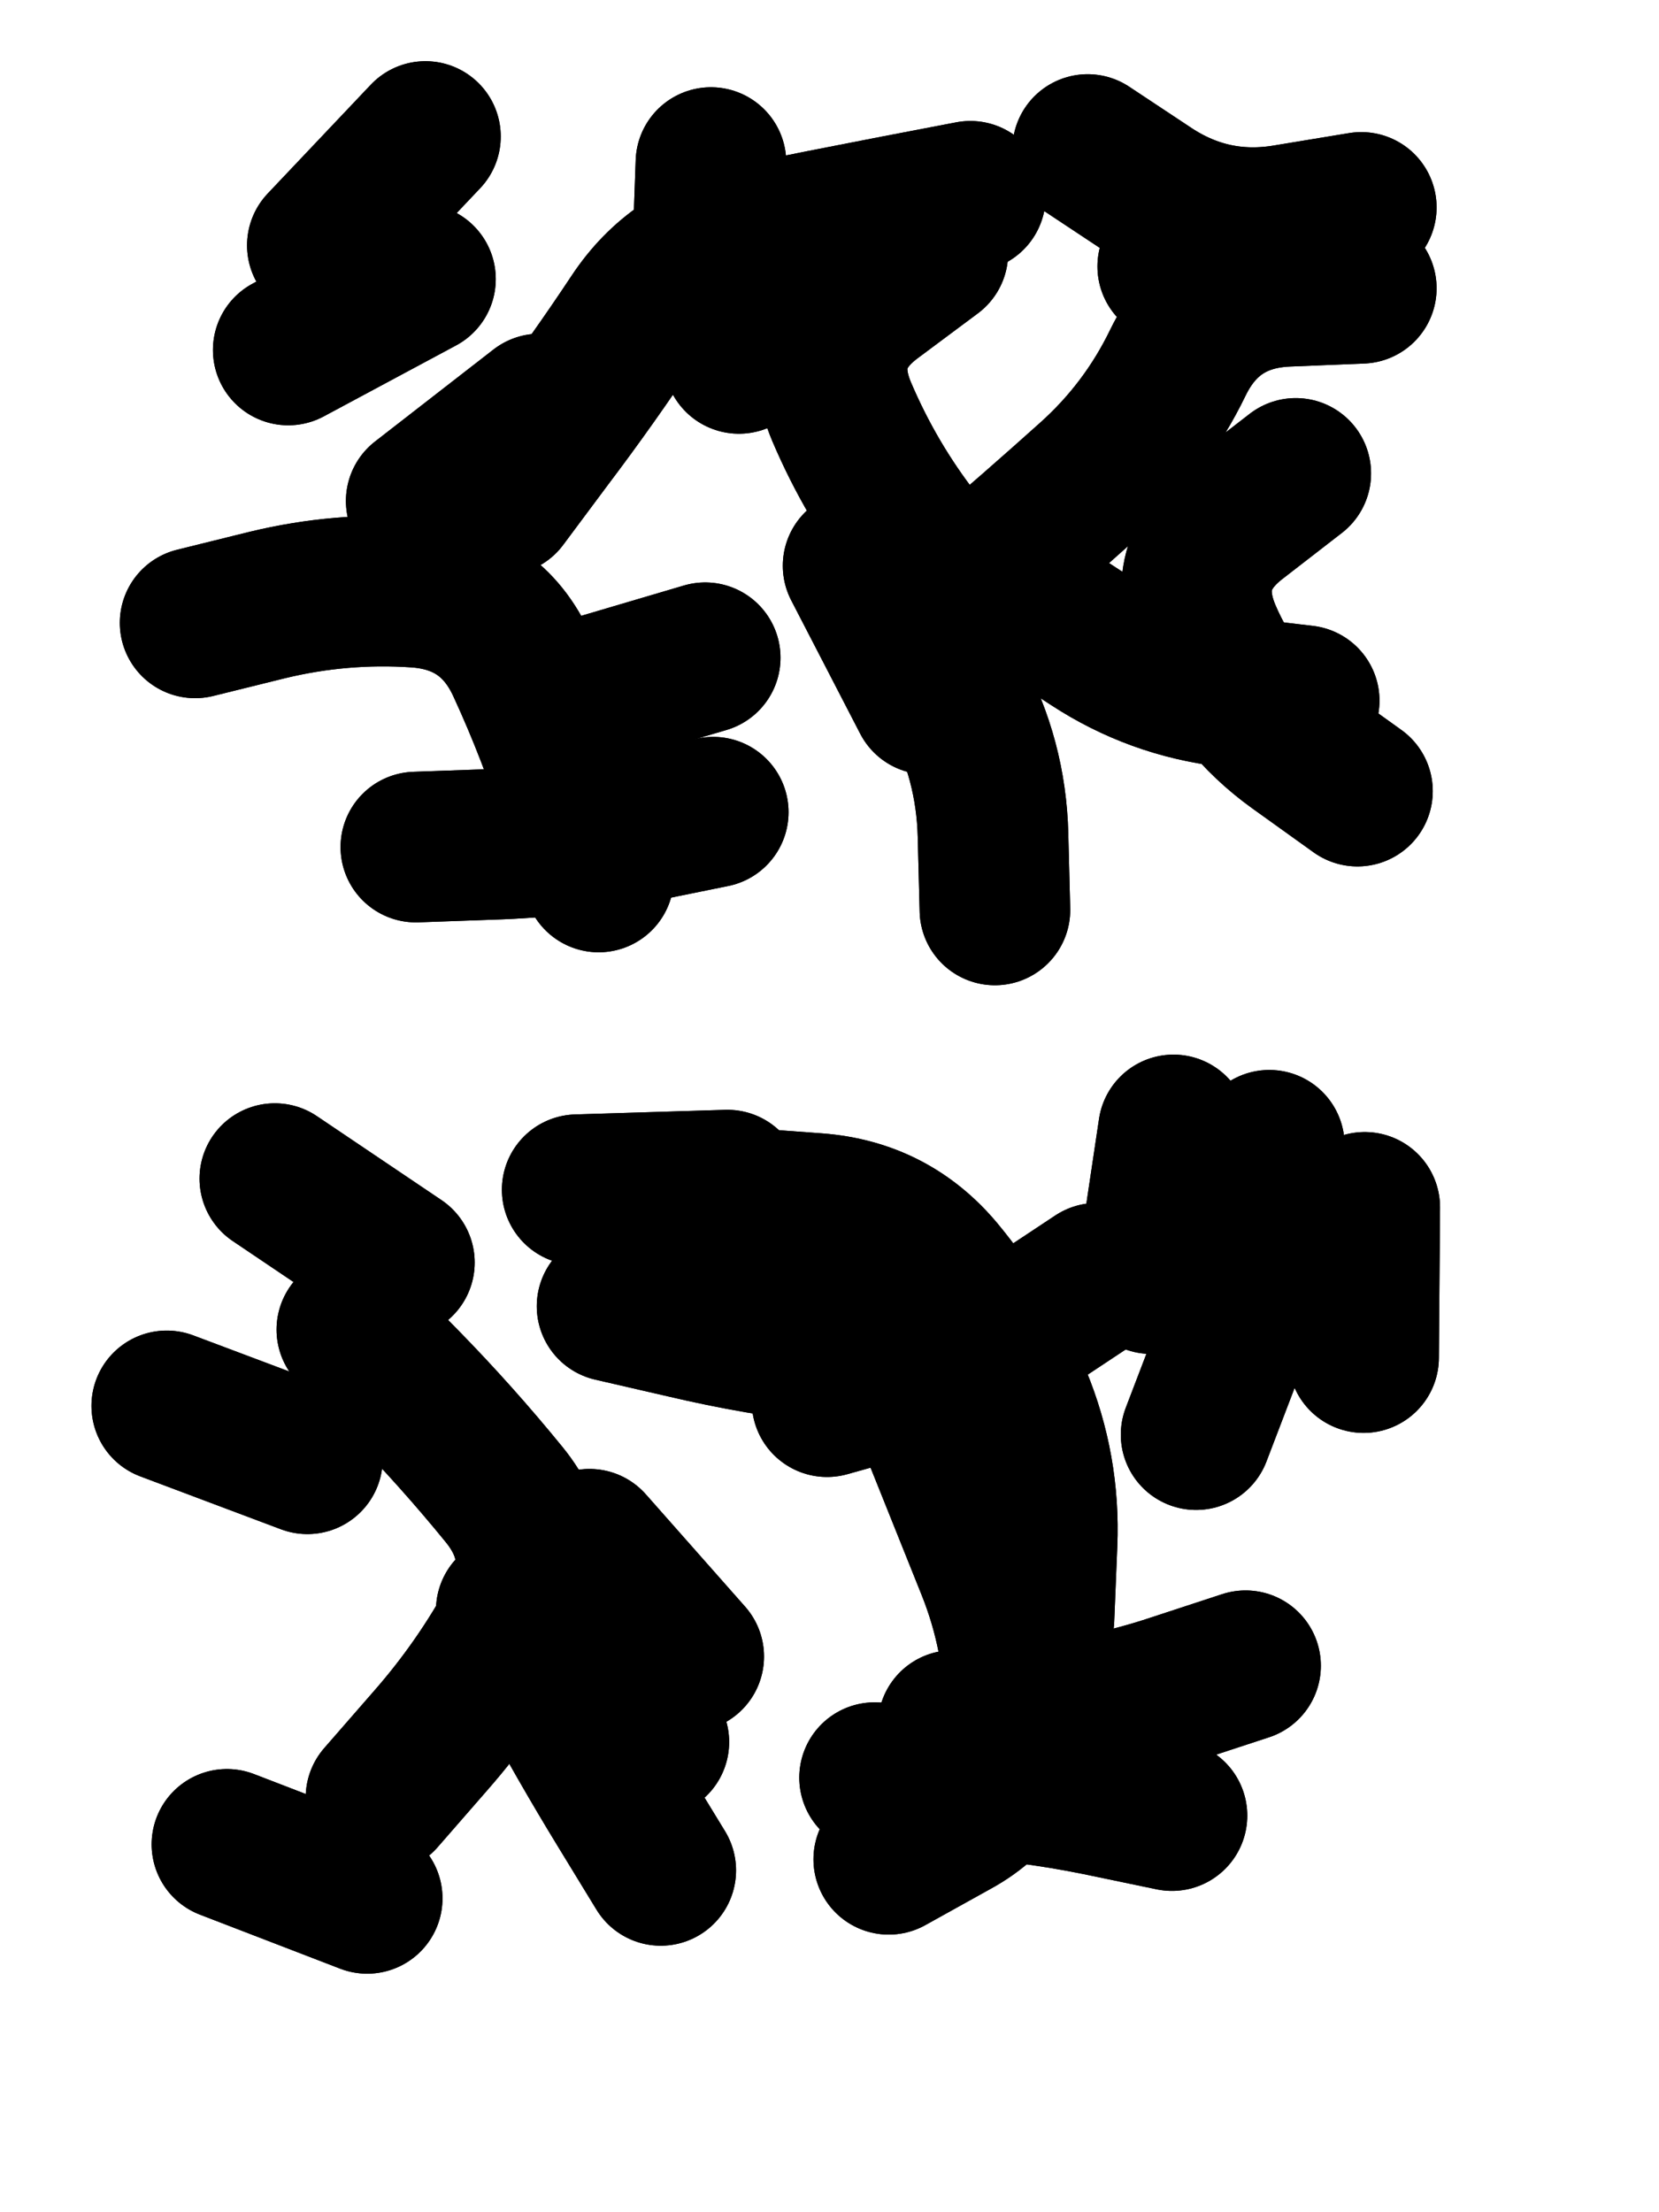 <svg xmlns="http://www.w3.org/2000/svg" viewBox="0 0 4329 5772"><title>Infinite Scribble #3342</title><defs><filter id="piece_3342_3_4_filter" x="-100" y="-100" width="4529" height="5972" filterUnits="userSpaceOnUse"><feTurbulence result="lineShape_distorted_turbulence" type="turbulence" baseFrequency="12722e-6" numOctaves="3"/><feGaussianBlur in="lineShape_distorted_turbulence" result="lineShape_distorted_turbulence_smoothed" stdDeviation="94320e-3"/><feDisplacementMap in="SourceGraphic" in2="lineShape_distorted_turbulence_smoothed" result="lineShape_distorted_results_shifted" scale="70740e-2" xChannelSelector="R" yChannelSelector="G"/><feOffset in="lineShape_distorted_results_shifted" result="lineShape_distorted" dx="-17685e-2" dy="-17685e-2"/><feGaussianBlur in="lineShape_distorted" result="lineShape_1" stdDeviation="19650e-3"/><feColorMatrix in="lineShape_1" result="lineShape" type="matrix" values="1 0 0 0 0  0 1 0 0 0  0 0 1 0 0  0 0 0 23580e-3 -11790e-3"/><feGaussianBlur in="lineShape" result="shrank_blurred" stdDeviation="16550e-3"/><feColorMatrix in="shrank_blurred" result="shrank" type="matrix" values="1 0 0 0 0 0 1 0 0 0 0 0 1 0 0 0 0 0 16790e-3 -11790e-3"/><feColorMatrix in="lineShape" result="border_filled" type="matrix" values="0.5 0 0 0 -0.15  0 0.5 0 0 -0.15  0 0 0.5 0 -0.15  0 0 0 1 0"/><feComposite in="border_filled" in2="shrank" result="border" operator="out"/><feColorMatrix in="lineShape" result="adjustedColor" type="matrix" values="0.95 0 0 0 -0.05  0 0.95 0 0 -0.05  0 0 0.95 0 -0.05  0 0 0 1 0"/><feMorphology in="lineShape" result="frost1_shrink" operator="erode" radius="39300e-3"/><feColorMatrix in="frost1_shrink" result="frost1" type="matrix" values="2 0 0 0 0.05  0 2 0 0 0.05  0 0 2 0 0.05  0 0 0 0.5 0"/><feMorphology in="lineShape" result="frost2_shrink" operator="erode" radius="117900e-3"/><feColorMatrix in="frost2_shrink" result="frost2" type="matrix" values="2 0 0 0 0.35  0 2 0 0 0.35  0 0 2 0 0.35  0 0 0 0.5 0"/><feMerge result="shapes_linestyle_colors"><feMergeNode in="frost1"/><feMergeNode in="frost2"/></feMerge><feTurbulence result="shapes_linestyle_linestyle_turbulence" type="turbulence" baseFrequency="76e-3" numOctaves="2"/><feDisplacementMap in="shapes_linestyle_colors" in2="shapes_linestyle_linestyle_turbulence" result="frost" scale="-262000e-3" xChannelSelector="R" yChannelSelector="G"/><feMerge result="shapes_linestyle"><feMergeNode in="adjustedColor"/><feMergeNode in="frost"/></feMerge><feComposite in="shapes_linestyle" in2="shrank" result="shapes_linestyle_cropped" operator="atop"/><feComposite in="border" in2="shapes_linestyle_cropped" result="shapes" operator="over"/></filter><filter id="piece_3342_3_4_shadow" x="-100" y="-100" width="4529" height="5972" filterUnits="userSpaceOnUse"><feColorMatrix in="SourceGraphic" result="result_blackened" type="matrix" values="0 0 0 0 0  0 0 0 0 0  0 0 0 0 0  0 0 0 0.8 0"/><feGaussianBlur in="result_blackened" result="result_blurred" stdDeviation="117900e-3"/><feComposite in="SourceGraphic" in2="result_blurred" result="result" operator="over"/></filter><filter id="piece_3342_3_4_overall" x="-100" y="-100" width="4529" height="5972" filterUnits="userSpaceOnUse"><feTurbulence result="background_texture_bumps" type="fractalNoise" baseFrequency="33e-3" numOctaves="3"/><feDiffuseLighting in="background_texture_bumps" result="background_texture" surfaceScale="1" diffuseConstant="2" lighting-color="#aaa"><feDistantLight azimuth="225" elevation="20"/></feDiffuseLighting><feColorMatrix in="background_texture" result="background_texturelightened" type="matrix" values="0.6 0 0 0 0.8  0 0.6 0 0 0.8  0 0 0.6 0 0.8  0 0 0 1 0"/><feColorMatrix in="SourceGraphic" result="background_darkened" type="matrix" values="2 0 0 0 -1  0 2 0 0 -1  0 0 2 0 -1  0 0 0 1 0"/><feMorphology in="background_darkened" result="background_glow_1_thicken" operator="dilate" radius="236800e-3"/><feColorMatrix in="background_glow_1_thicken" result="background_glow_1_thicken_colored" type="matrix" values="1.5 0 0 0 -0.2  0 1.5 0 0 -0.2  0 0 1.5 0 -0.2  0 0 0 0.4 0"/><feGaussianBlur in="background_glow_1_thicken_colored" result="background_glow_1" stdDeviation="444000e-3"/><feMorphology in="background_darkened" result="background_glow_2_thicken" operator="dilate" radius="44400e-3"/><feColorMatrix in="background_glow_2_thicken" result="background_glow_2_thicken_colored" type="matrix" values="0 0 0 0 0  0 0 0 0 0  0 0 0 0 0  0 0 0 0.5 0"/><feGaussianBlur in="background_glow_2_thicken_colored" result="background_glow_2" stdDeviation="88800e-3"/><feComposite in="background_glow_1" in2="background_glow_2" result="background_glow" operator="out"/><feBlend in="background_glow" in2="background_texturelightened" result="background" mode="darken"/></filter><clipPath id="piece_3342_3_4_clip"><rect x="0" y="0" width="4329" height="5772"/></clipPath><g id="layer_4" filter="url(#piece_3342_3_4_filter)" stroke-width="393" stroke-linecap="round" fill="none"><path d="M 2773 2551 Q 2773 2551 2768 2355 Q 2763 2159 2670 1986 Q 2577 1814 2725 1686 Q 2874 1559 3020 1428 Q 3166 1298 3251 1122 Q 3337 946 3533 937 L 3729 929 M 2105 1112 L 2041 725 M 929 1090 L 1274 905 M 686 1802 Q 686 1802 876 1755 Q 1067 1709 1262 1722 Q 1458 1735 1539 1913 Q 1621 2091 1680 2278 L 1739 2465" stroke="hsl(244,100%,61%)"/><path d="M 1511 4378 Q 1511 4378 1604 4550 Q 1697 4723 1799 4890 L 1901 5057 M 3298 3920 Q 3298 3920 3368 3737 Q 3439 3554 3464 3359 L 3489 3165 M 1774 3585 Q 1774 3585 1965 3629 Q 2156 3674 2351 3696 Q 2546 3719 2618 3901 Q 2691 4083 2764 4265 Q 2837 4447 2838 4643 Q 2839 4839 2667 4933 L 2496 5028 M 894 3252 L 1219 3471 M 769 4989 L 1135 5130 M 612 3845 L 979 3983" stroke="hsl(147,100%,49%)"/></g><g id="layer_3" filter="url(#piece_3342_3_4_filter)" stroke-width="393" stroke-linecap="round" fill="none"><path d="M 1489 1481 Q 1489 1481 1606 1324 Q 1724 1168 1832 1005 Q 1940 842 2132 802 Q 2324 763 2516 726 L 2709 689 M 1262 2387 Q 1262 2387 1458 2380 Q 1654 2374 1846 2335 L 2038 2296 M 3719 2241 Q 3719 2241 3560 2127 Q 3401 2013 3324 1832 Q 3248 1652 3403 1532 L 3558 1412 M 1018 817 L 1287 533 M 2596 2001 L 2416 1653" stroke="hsl(267,100%,66%)"/><path d="M 2459 4815 Q 2459 4815 2655 4825 Q 2851 4835 3043 4874 L 3235 4914 M 3735 3719 L 3738 3327 M 1095 3646 Q 1095 3646 1232 3785 Q 1369 3925 1492 4076 Q 1616 4228 1522 4400 Q 1429 4572 1300 4719 L 1171 4867 M 2335 3834 Q 2335 3834 2524 3781 Q 2713 3728 2876 3620 L 3039 3512" stroke="hsl(192,100%,56%)"/></g><g id="layer_2" filter="url(#piece_3342_3_4_filter)" stroke-width="393" stroke-linecap="round" fill="none"><path d="M 2691 1740 Q 2691 1740 2570 1586 Q 2450 1432 2373 1251 Q 2297 1071 2454 954 L 2611 837 M 3629 890 L 3237 872 M 1276 1484 L 1585 1244" stroke="hsl(295,100%,71%)"/><path d="M 1532 4548 L 1883 4722 M 1722 3283 Q 1722 3283 1917 3299 Q 2113 3316 2308 3330 Q 2504 3345 2629 3495 Q 2754 3646 2829 3827 Q 2904 4008 2896 4204 L 2888 4400" stroke="hsl(219,100%,68%)"/></g><g id="layer_1" filter="url(#piece_3342_3_4_filter)" stroke-width="393" stroke-linecap="round" fill="none"><path d="M 3729 718 Q 3729 718 3535 750 Q 3342 783 3178 675 L 3015 567 M 2018 993 L 2032 601 M 3580 2005 Q 3580 2005 3385 1982 Q 3191 1959 3027 1852 L 2863 1745 M 1641 2004 L 2017 1893" stroke="hsl(339,100%,74%)"/><path d="M 1715 4206 L 1974 4499 M 3181 3513 L 3239 3125 M 2664 4679 Q 2664 4679 2859 4662 Q 3055 4646 3241 4584 L 3427 4523 M 1683 3281 L 2075 3269" stroke="hsl(246,100%,76%)"/></g></defs><g filter="url(#piece_3342_3_4_overall)" clip-path="url(#piece_3342_3_4_clip)"><use href="#layer_4"/><use href="#layer_3"/><use href="#layer_2"/><use href="#layer_1"/></g><g clip-path="url(#piece_3342_3_4_clip)"><use href="#layer_4" filter="url(#piece_3342_3_4_shadow)"/><use href="#layer_3" filter="url(#piece_3342_3_4_shadow)"/><use href="#layer_2" filter="url(#piece_3342_3_4_shadow)"/><use href="#layer_1" filter="url(#piece_3342_3_4_shadow)"/></g></svg>
